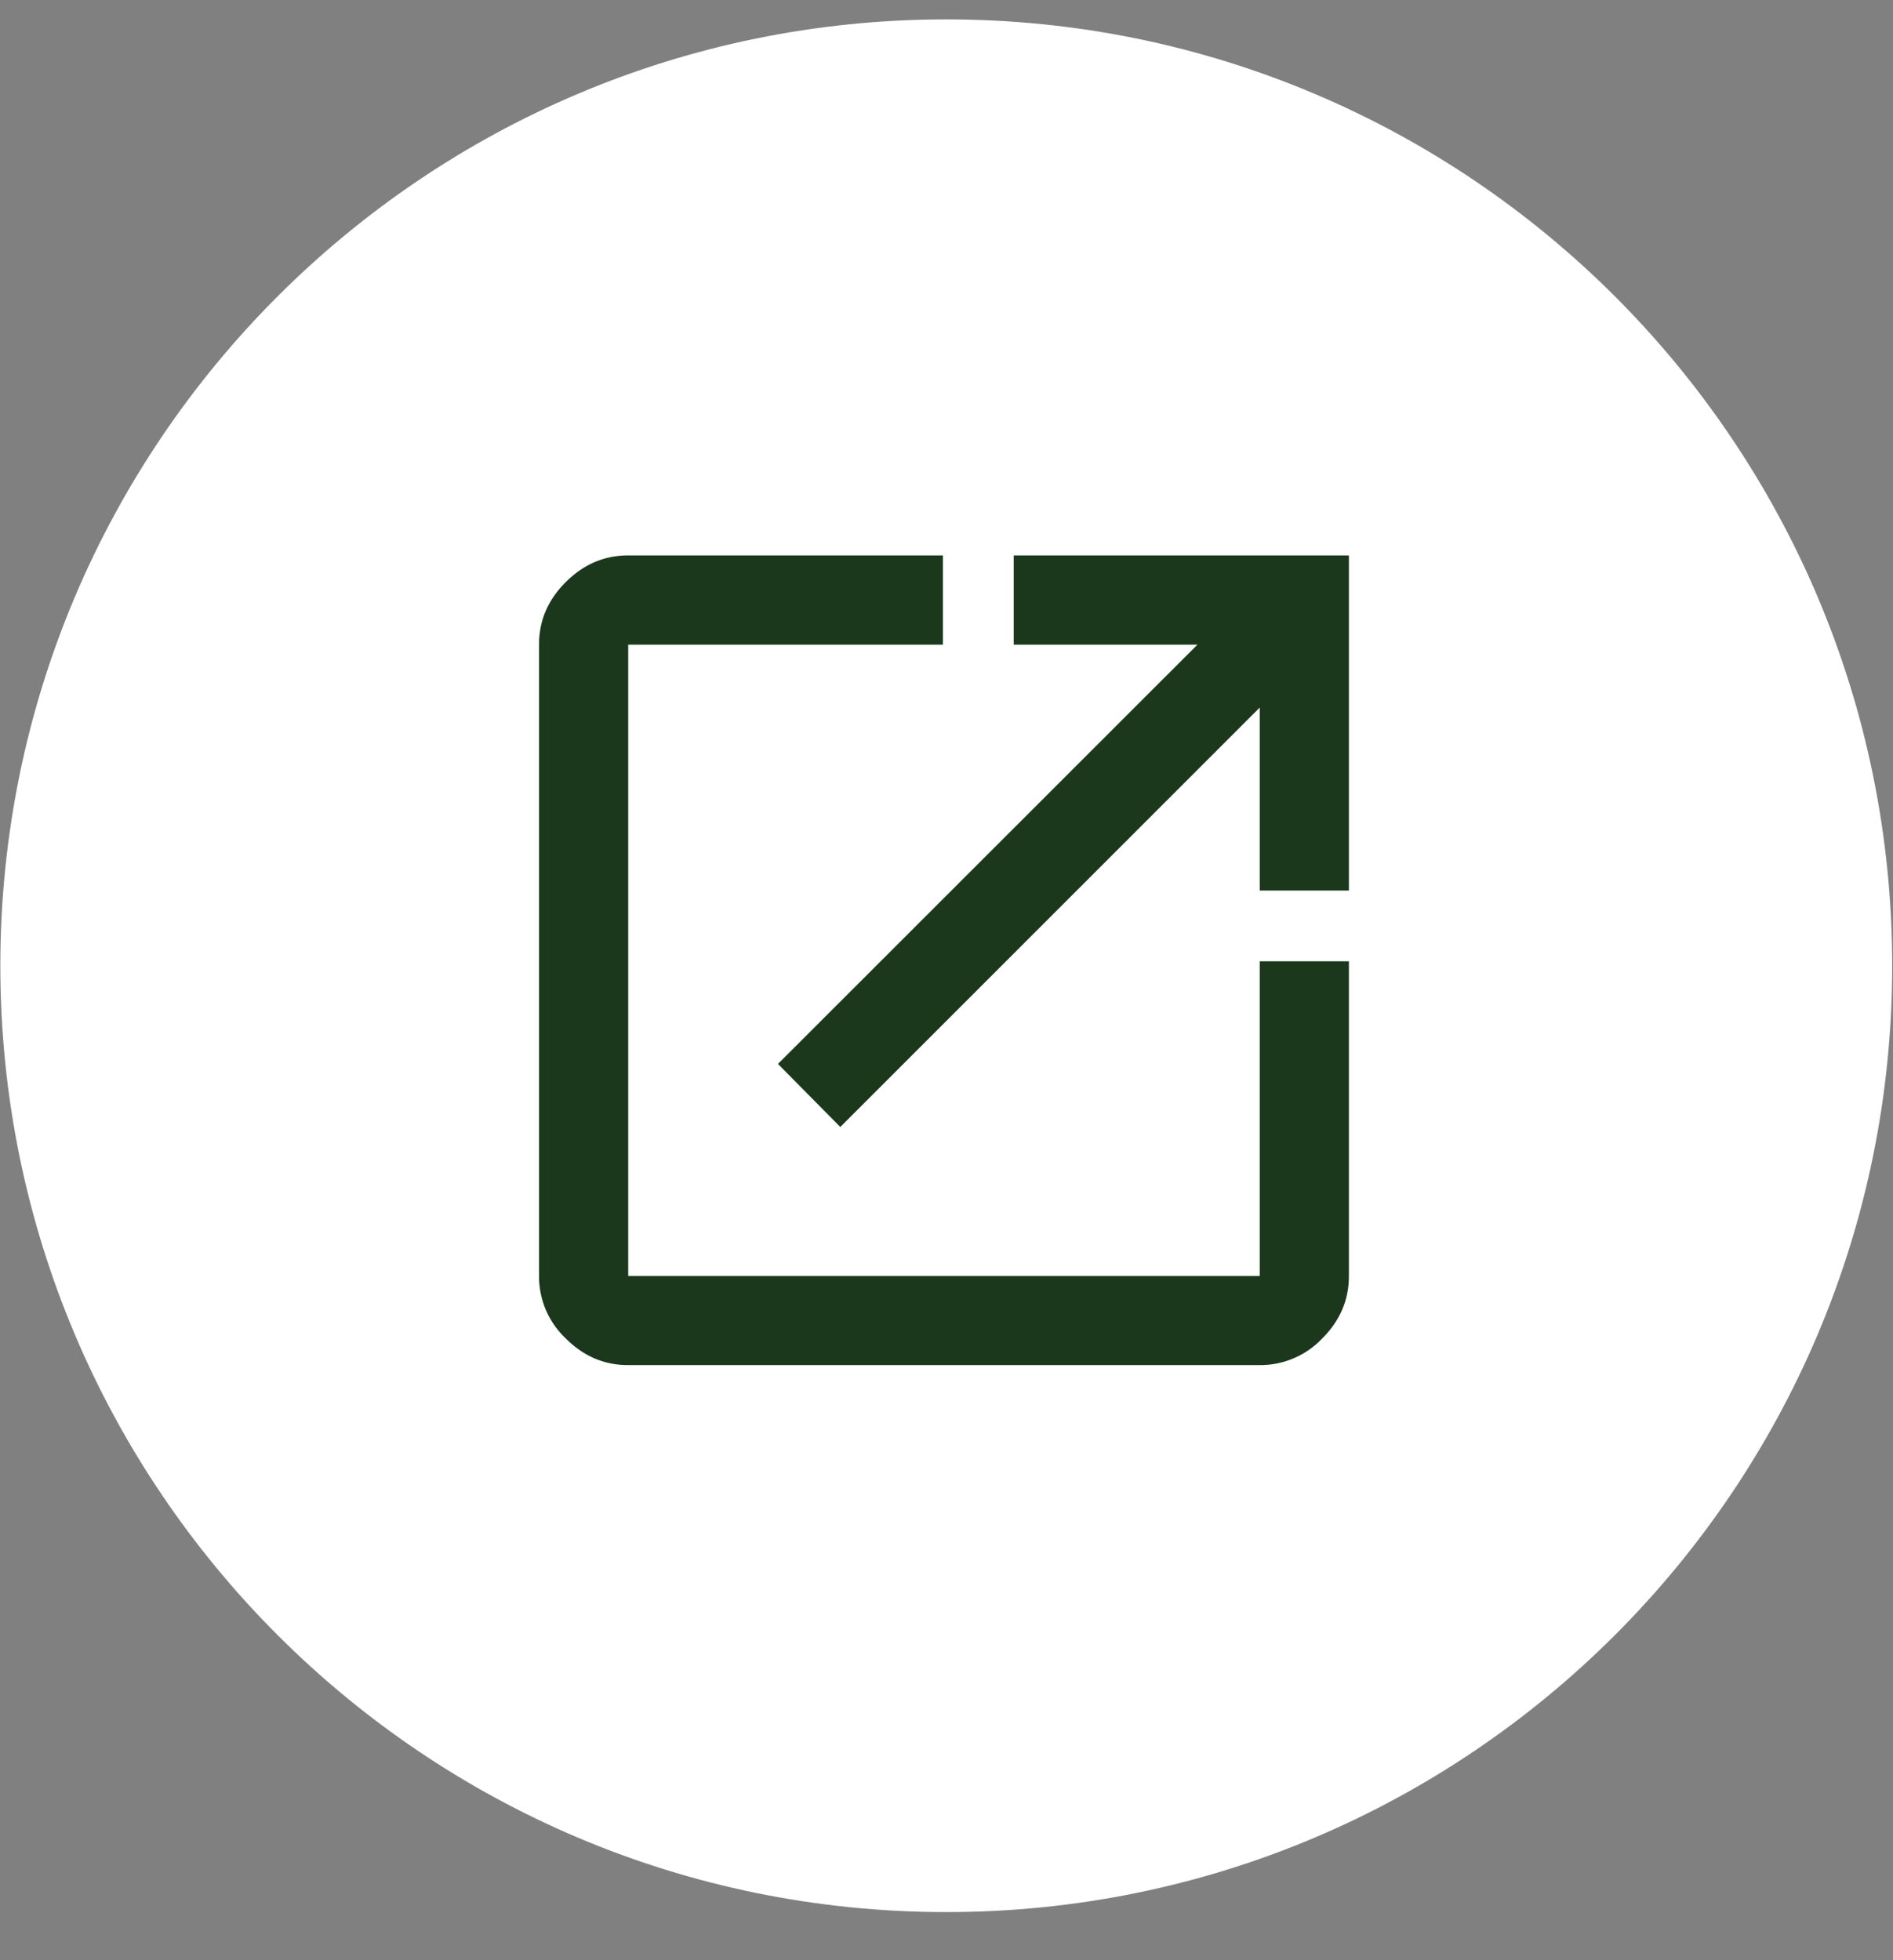 <svg xmlns="http://www.w3.org/2000/svg" width="28" height="29"><rect width="100%" height="100%" fill="#808080" stroke="none"/><path fill-rule="evenodd" fill="#FFF" d="M13.997.287c7.727 0 13.991 6.268 13.991 14.001 0 7.731-6.264 14-13.991 14-7.728 0-13.992-6.269-13.992-14C.005 6.555 6.269.287 13.997.287z"/><path fill-rule="evenodd" fill="#1B381C" d="M9.292 20.196c-.353 0-.661-.131-.924-.395a1.262 1.262 0 01-.395-.924v-9.34c0-.354.131-.662.395-.925.263-.263.571-.395.924-.395h4.655v1.32H9.292v9.34h9.341v-4.655h1.319v4.655c0 .353-.131.661-.394.924a1.266 1.266 0 01-.925.395H9.292zm3.137-3.523l-.922-.933 6.205-6.203h-2.718v-1.32h4.958v4.958h-1.319v-2.707l-6.204 6.205z"/></svg>